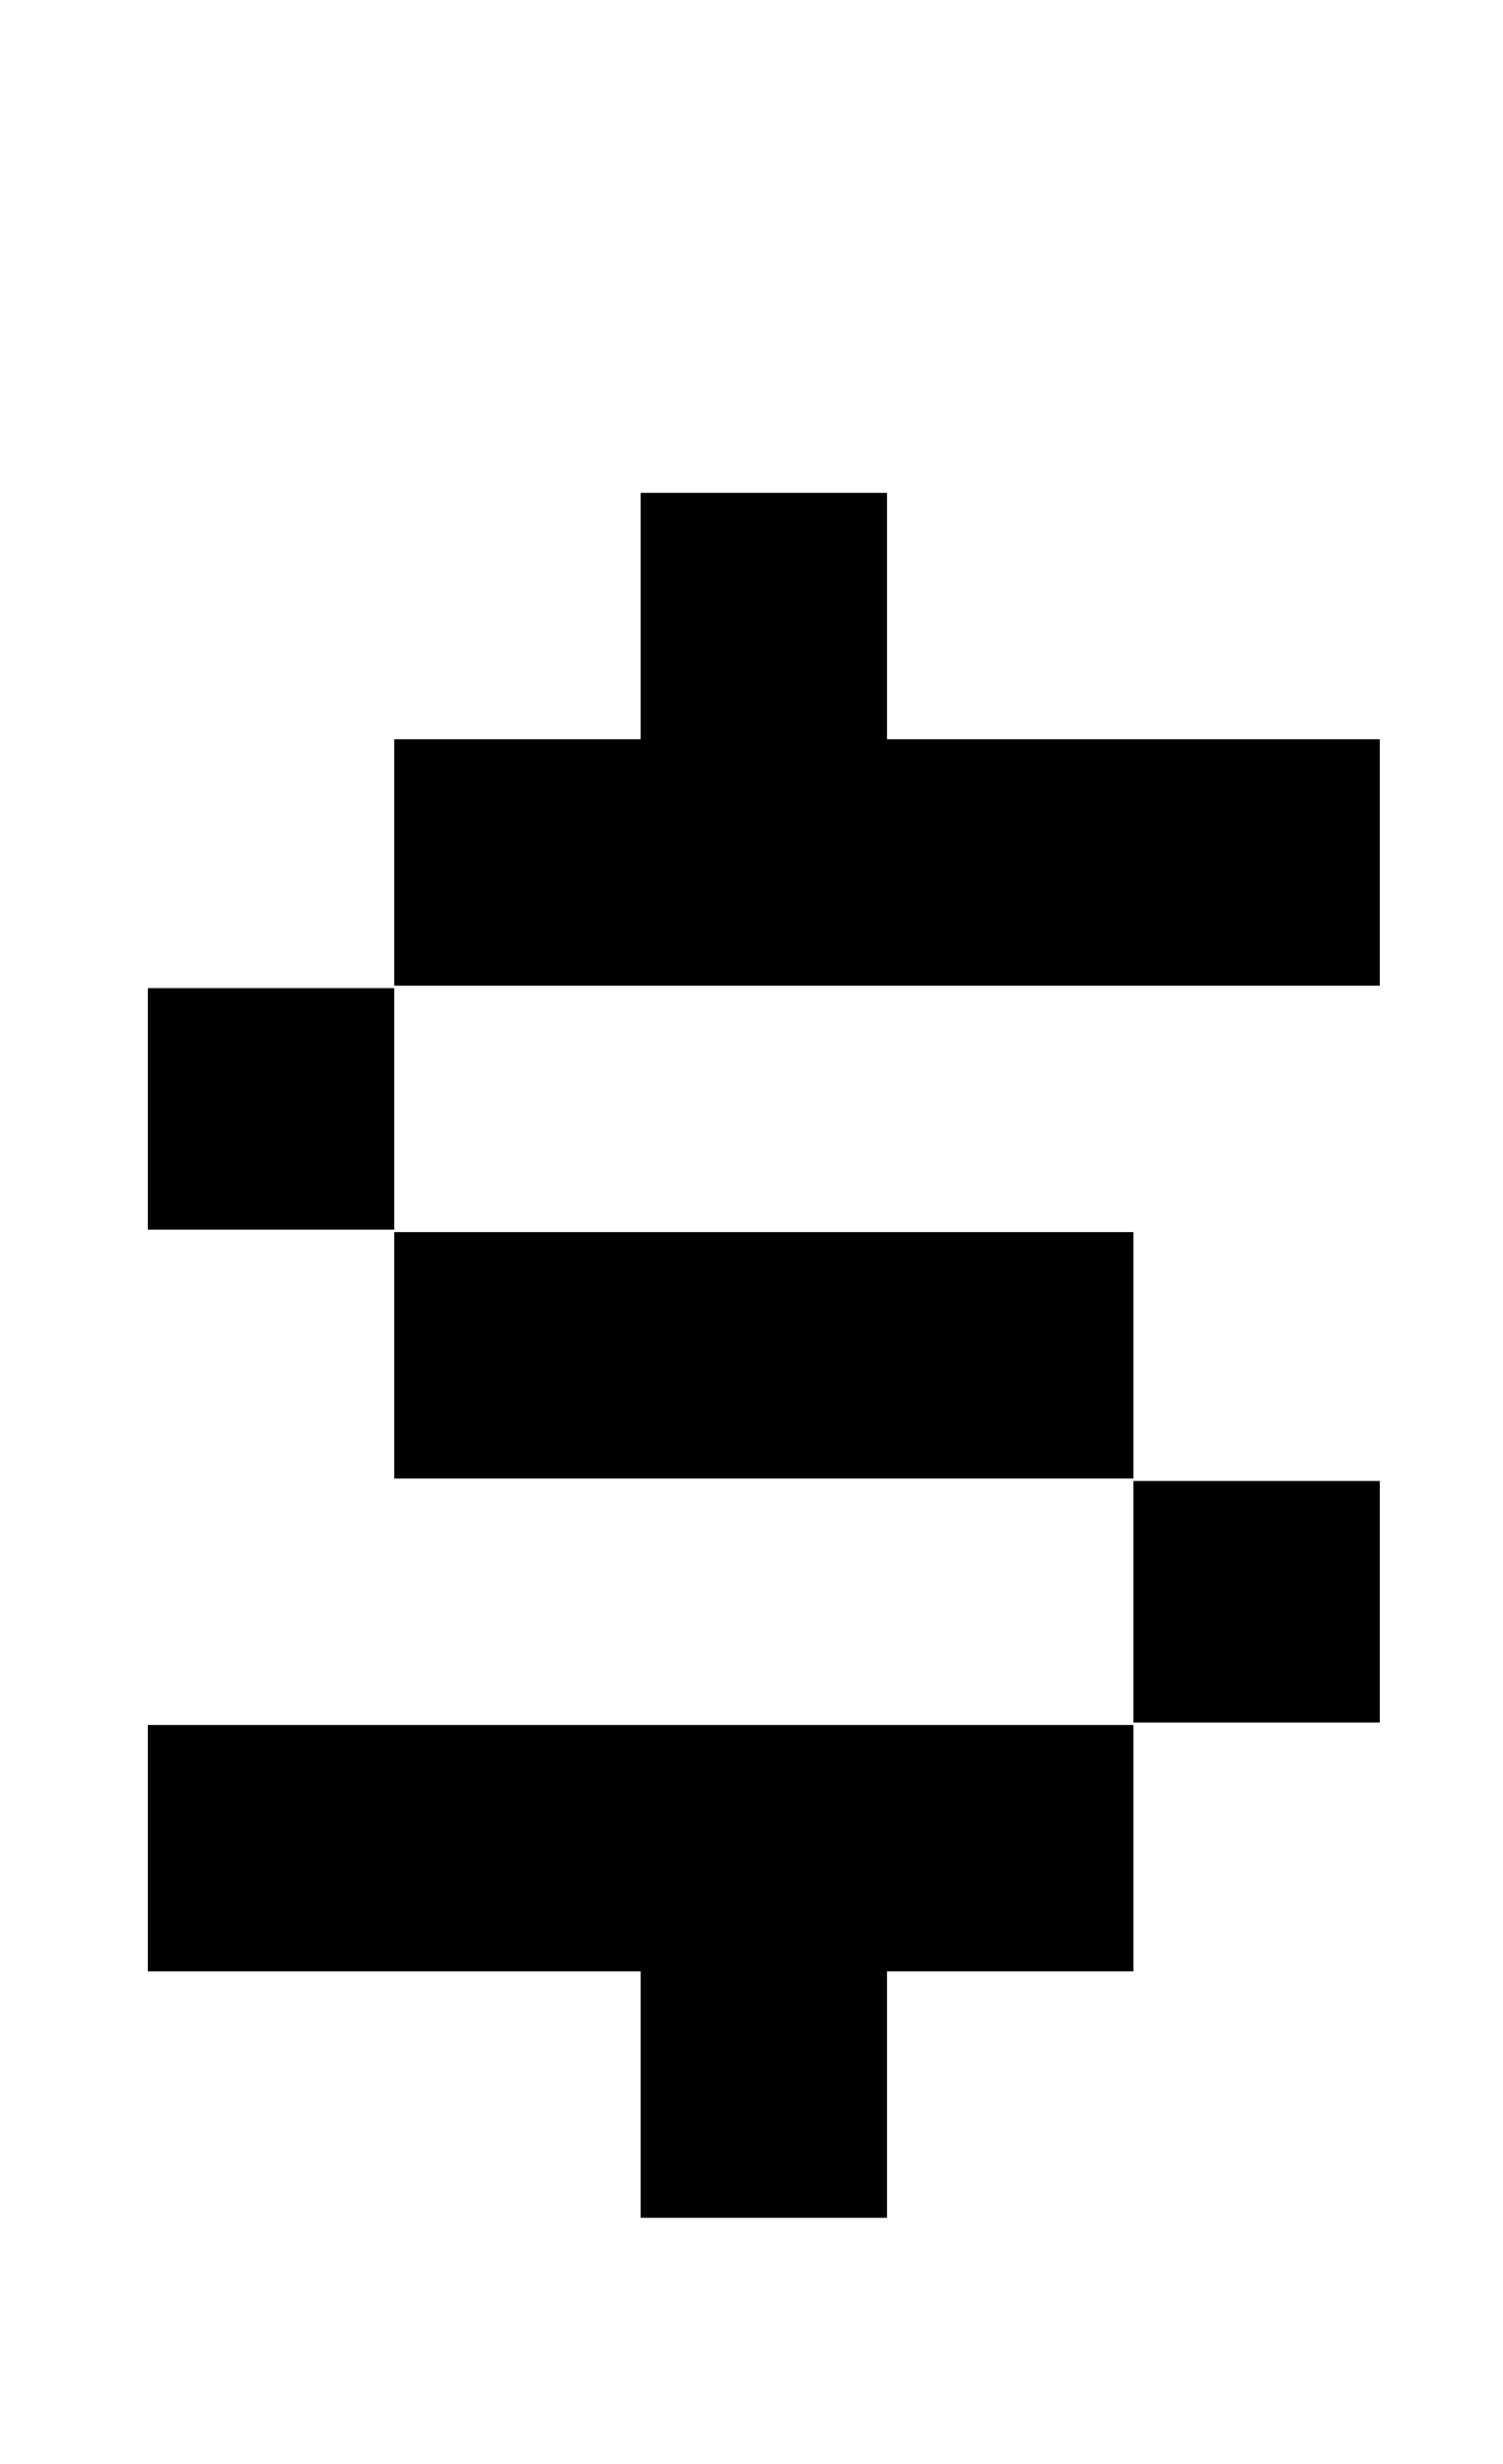 <?xml version="1.0" standalone="no"?>
<!DOCTYPE svg PUBLIC "-//W3C//DTD SVG 1.1//EN" "http://www.w3.org/Graphics/SVG/1.1/DTD/svg11.dtd" >
<svg xmlns="http://www.w3.org/2000/svg" xmlns:xlink="http://www.w3.org/1999/xlink" version="1.1" viewBox="-10 0 610 1000">
   <path fill="currentColor"
d="M150 300h100v-100h100v100h200v100h-400v-100zM50 700h400v100h-100v100h-100v-100h-200v-100zM150 500h300v100h-300v-100zM50 401h100v98h-100v-98zM450 601h100v98h-100v-98z" />
</svg>
